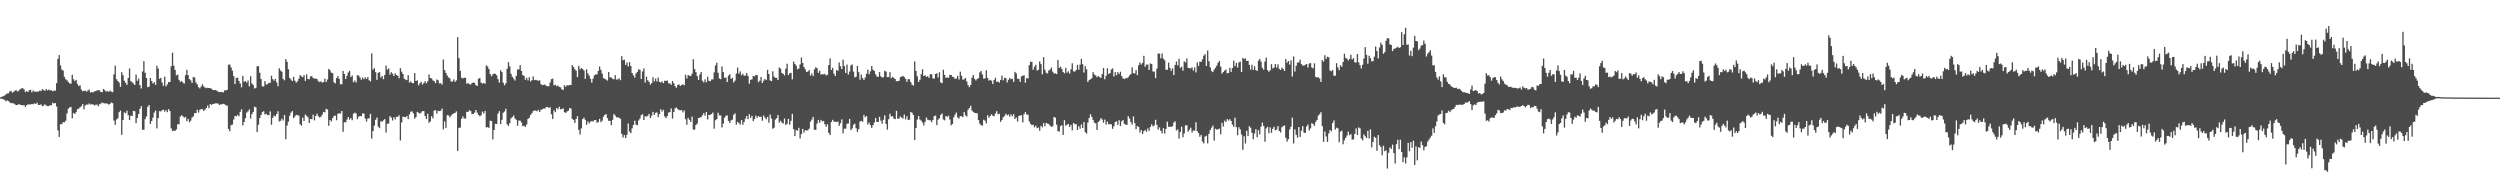<?xml version="1.0" encoding="UTF-8"?>
<svg xmlns="http://www.w3.org/2000/svg" width="1920" height="150">
  <path d="M0 74.767h1v1.000H0zM1 74.279h1v1.598H1zM2 73.866h1v2.402H2zM3 73.368h1v3.216H3zM4 72.567h1v5.249H4zM5 71.760h1v5.345H5zM6 71.689h1v5.924H6zM7 70.269h1v8.334H7zM8 69.764h1v9.472H8zM9 71.146h1v8.090H9zM10 70.528h1v8.879H10zM11 69.560h1v10.627H11zM12 69.341h1v11.380H12zM13 70.326h1v10.308H13zM14 69.566h1v10.268H14zM15 68.505h1v11.980H15zM16 67.838h1v12.869H16zM17 67.750h1v13.160H17zM18 68.633h1v12.117H18zM19 70.748h1v11.354H19zM20 69.946h1v10.848H20zM21 70.720h1v9.495H21zM22 69.202h1v10.926H22zM23 68.930h1v11.325H23zM24 70.930h1v8.817H24zM25 69.496h1v10.583H25zM26 70.394h1v8.944H26zM27 70.454h1v9.388H27zM28 70.327h1v8.512H28zM29 70.296h1v10.329H29zM30 69.652h1v10.950H30zM31 69.921h1v10.196H31zM32 68.467h1v13.108H32zM33 69.196h1v11.903H33zM34 69.750h1v10.369H34zM35 68.286h1v12.693H35zM36 69.424h1v12.063H36zM37 68.762h1v12.677H37zM38 69.351h1v11.427H38zM39 69.356h1v11.478H39zM40 70.166h1v8.607H40zM41 69.498h1v10.052H41zM42 69.664h1v9.420H42zM43 63.859h1v17.967H43zM44 45.229h1v54.892H44zM45 42.310h1v62.847H45zM46 50.214h1v45.189H46zM47 53.462h1v41.947H47zM48 54.235h1v39.568H48zM49 58.962h1v35.054H49zM50 60.881h1v31.843H50zM51 61.626h1v25.395H51zM52 63.049h1v20.431H52zM53 64.073h1v18.435H53zM54 64.312h1v17.791H54zM55 57.415h1v33.460H55zM56 60.859h1v25.853H56zM57 62.293h1v25.257H57zM58 61.341h1v24.830H58zM59 64.451h1v19.420H59zM60 66.132h1v17.319H60zM61 65.487h1v16.839H61zM62 68.681h1v13.003H62zM63 70.117h1v9.829H63zM64 69.793h1v14.238H64zM65 69.514h1v11.539H65zM66 70.427h1v9.799H66zM67 69.481h1v10.970H67zM68 68.802h1v10.663H68zM69 71.054h1v9.233H69zM70 70.585h1v9.542H70zM71 71.037h1v9.091H71zM72 70.077h1v11.041H72zM73 70.033h1v10.408H73zM74 69.421h1v10.913H74zM75 69.289h1v12.352H75zM76 69.363h1v10.709H76zM77 70.728h1v8.759H77zM78 70.749h1v7.978H78zM79 68.328h1v10.856H79zM80 69.258h1v10.201H80zM81 70.347h1v8.978H81zM82 69.993h1v9.675H82zM83 70.479h1v9.842H83zM84 69.569h1v10.222H84zM85 70.414h1v8.321H85zM86 70.812h1v8.439H86zM87 57.198h1v35.383H87zM88 50.361h1v45.498H88zM89 60.801h1v31.018H89zM90 62.157h1v28.710H90zM91 63.411h1v22.745H91zM92 66.663h1v18.280H92zM93 55.422h1v48.084H93zM94 57.786h1v34.351H94zM95 61.987h1v24.392H95zM96 63.520h1v23.421H96zM97 65.160h1v19.829H97zM98 59.839h1v28.609H98zM99 52.569h1v39.636H99zM100 62.231h1v26.620H100zM101 63.192h1v25.898H101zM102 64.150h1v21.017H102zM103 65.267h1v20.176H103zM104 57.244h1v37.371H104zM105 62.010h1v28.654H105zM106 60.405h1v27.149H106zM107 65.378h1v18.160H107zM108 67.993h1v13.510H108zM109 54.909h1v44.654H109zM110 46.962h1v52.786H110zM111 55.893h1v35.643H111zM112 59.913h1v29.543H112zM113 66.951h1v15.058H113zM114 66.495h1v14.205H114zM115 59.894h1v35.306H115zM116 62.221h1v30.763H116zM117 64.104h1v26.284H117zM118 63.124h1v23.373H118zM119 65.173h1v19.789H119zM120 50.431h1v48.159H120zM121 52.629h1v38.163H121zM122 60.554h1v24.778H122zM123 59.805h1v25.799H123zM124 63.380h1v21.306H124zM125 65.932h1v18.283H125zM126 58.869h1v26.933H126zM127 66.334h1v18.260H127zM128 64.793h1v21.357H128zM129 63.089h1v20.719H129zM130 62.965h1v22.317H130zM131 50.885h1v47.724H131zM132 40.474h1v60.186H132zM133 50.409h1v49.846H133zM134 53.685h1v46.882H134zM135 57.844h1v41.527H135zM136 57.244h1v38.179H136zM137 61.346h1v34.142H137zM138 62.891h1v26.641H138zM139 62.242h1v26.279H139zM140 63.359h1v25.947H140zM141 64.226h1v26.227H141zM142 57.820h1v31.907H142zM143 53.606h1v39.446H143zM144 57.633h1v33.696H144zM145 60.776h1v33.161H145zM146 61.743h1v30.927H146zM147 63.682h1v26.596H147zM148 59.088h1v30.320H148zM149 59.502h1v27.440H149zM150 63.343h1v23.506H150zM151 64.756h1v19.537H151zM152 66.990h1v19.429H152zM153 67.897h1v16.460H153zM154 66.329h1v17.421H154zM155 64.684h1v19.217H155zM156 66.397h1v18.864H156zM157 67.165h1v17.007H157zM158 67.703h1v15.232H158zM159 67.397h1v13.633H159zM160 67.598h1v15.523H160zM161 67.753h1v12.194H161zM162 68.086h1v12.510H162zM163 69.105h1v10.714H163zM164 69.267h1v10.481H164zM165 69.047h1v10.278H165zM166 69.629h1v9.752H166zM167 70.321h1v9.265H167zM168 70.795h1v9.786H168zM169 70.591h1v9.514H169zM170 70.609h1v9.500H170zM171 71.015h1v8.701H171zM172 69.404h1v10.656H172zM173 69.362h1v11.573H173zM174 68.985h1v12.190H174zM175 49.740h1v49.298H175zM176 49.556h1v51.244H176zM177 51.831h1v44.256H177zM178 54.279h1v41.435H178zM179 58.429h1v33.348H179zM180 64.524h1v24.524H180zM181 59.821h1v29.449H181zM182 59.660h1v28.538H182zM183 62.141h1v27.132H183zM184 64.074h1v21.794H184zM185 67.093h1v16.875H185zM186 58.271h1v38.055H186zM187 62.811h1v30.896H187zM188 62.150h1v28.677H188zM189 63.497h1v22.965H189zM190 61.817h1v23.684H190zM191 66.378h1v17.666H191zM192 58.515h1v32.524H192zM193 64.112h1v23.503H193zM194 65.297h1v20.665H194zM195 67.987h1v13.934H195zM196 67.410h1v15.065H196zM197 50.893h1v50.560H197zM198 50.852h1v44.906H198zM199 55.844h1v34.916H199zM200 60.732h1v27.614H200zM201 66.278h1v19.879H201zM202 66.417h1v19.007H202zM203 62.261h1v25.645H203zM204 64.997h1v22.422H204zM205 64.592h1v23.830H205zM206 63.552h1v24.890H206zM207 63.711h1v21.838H207zM208 58.180h1v37.612H208zM209 60.783h1v29.749H209zM210 61.988h1v26.791H210zM211 60.636h1v28.731H211zM212 63.276h1v24.310H212zM213 66.178h1v19.279H213zM214 52.425h1v40.874H214zM215 54.174h1v38.623H215zM216 55.076h1v36.070H216zM217 60.635h1v31.880H217zM218 61.685h1v26.667H218zM219 45.435h1v61.504H219zM220 47.443h1v48.981H220zM221 53.203h1v40.249H221zM222 59.912h1v28.974H222zM223 61.064h1v25.421H223zM224 62.238h1v23.036H224zM225 59.006h1v31.684H225zM226 61.932h1v27.574H226zM227 63.495h1v24.655H227zM228 62.394h1v26.104H228zM229 60.455h1v28.308H229zM230 57.695h1v37.756H230zM231 58.624h1v37.938H231zM232 59.361h1v31.066H232zM233 57.654h1v35.271H233zM234 62.166h1v25.833H234zM235 57.205h1v31.726H235zM236 60.638h1v29.523H236zM237 60.909h1v33.562H237zM238 58.602h1v32.812H238zM239 58.515h1v33.095H239zM240 59.986h1v28.120H240zM241 60.295h1v32.174H241zM242 60.318h1v28.722H242zM243 60.788h1v26.538H243zM244 62.401h1v26.897H244zM245 63.016h1v27.177H245zM246 62.486h1v27.117H246zM247 63.419h1v24.572H247zM248 63.052h1v22.871H248zM249 60.342h1v25.964H249zM250 62.983h1v20.609H250zM251 61.049h1v23.096H251zM252 52.883h1v43.657H252zM253 53.968h1v38.181H253zM254 55.765h1v37.530H254zM255 56.251h1v34.481H255zM256 63.170h1v25.993H256zM257 64.045h1v24.707H257zM258 59.975h1v32.366H258zM259 58.444h1v28.988H259zM260 60.575h1v26.360H260zM261 64.778h1v22.469H261zM262 64.648h1v20.616H262zM263 54.472h1v46.753H263zM264 56.824h1v37.027H264zM265 60.676h1v33.320H265zM266 58.152h1v33.632H266zM267 55.665h1v34.206H267zM268 54.362h1v37.466H268zM269 59.186h1v31.529H269zM270 57.959h1v34.347H270zM271 63.157h1v24.192H271zM272 61.875h1v24.649H272zM273 63.451h1v23.716H273zM274 57.718h1v33.776H274zM275 58.084h1v31.563H275zM276 59.516h1v29.561H276zM277 61.254h1v28.047H277zM278 59.558h1v27.569H278zM279 60.833h1v26.393H279zM280 59.367h1v31.696H280zM281 60.624h1v32.801H281zM282 59.111h1v31.969H282zM283 61.662h1v29.226H283zM284 62.533h1v24.932H284zM285 40.997h1v65.466H285zM286 53.516h1v47.157H286zM287 52.385h1v44.128H287zM288 55.390h1v36.649H288zM289 61.323h1v28.957H289zM290 55.936h1v41.279H290zM291 55.397h1v43.017H291zM292 59.575h1v33.579H292zM293 58.376h1v35.104H293zM294 60.817h1v31.597H294zM295 57.577h1v33.897H295zM296 50.404h1v51.438H296zM297 53.522h1v41.579H297zM298 52.543h1v42.346H298zM299 57.289h1v31.959H299zM300 55.456h1v34.886H300zM301 56.572h1v35.921H301zM302 58.350h1v31.684H302zM303 56.270h1v35.458H303zM304 57.632h1v32.068H304zM305 58.154h1v31.608H305zM306 60.117h1v28.397H306zM307 52.306h1v55.581H307zM308 55.053h1v39.000H308zM309 56.846h1v32.761H309zM310 60.461h1v29.406H310zM311 61.130h1v28.921H311zM312 61.523h1v27.531H312zM313 57.663h1v33.778H313zM314 63.411h1v24.499H314zM315 62.549h1v23.267H315zM316 63.794h1v21.692H316zM317 63.922h1v23.171H317zM318 56.182h1v35.010H318zM319 62.186h1v27.725H319zM320 61.700h1v24.234H320zM321 65.532h1v21.033H321zM322 63.968h1v23.313H322zM323 62.899h1v23.544H323zM324 64.897h1v20.365H324zM325 63.776h1v21.633H325zM326 62.382h1v26.687H326zM327 63.992h1v27.411H327zM328 62.469h1v24.901H328zM329 57.202h1v37.108H329zM330 59.904h1v33.318H330zM331 60.198h1v29.098H331zM332 61.732h1v29.149H332zM333 62.340h1v22.593H333zM334 63.854h1v20.823H334zM335 61.019h1v26.341H335zM336 61.656h1v23.456H336zM337 64.068h1v21.331H337zM338 63.903h1v21.177H338zM339 64.985h1v18.447H339zM340 45.688h1v53.673H340zM341 53.811h1v39.484H341zM342 55.998h1v42.231H342zM343 58.007h1v30.350H343zM344 59.420h1v29.188H344zM345 60.144h1v29.952H345zM346 62.593h1v26.220H346zM347 62.540h1v25.111H347zM348 60.998h1v26.122H348zM349 62.923h1v23.779H349zM350 61.679h1v23.900H350zM351 28.495h1v87.449H351zM352 44.656h1v53.553H352zM353 54.462h1v43.471H353zM354 59.687h1v31.530H354zM355 60.266h1v29.131H355zM356 59.597h1v31.397H356zM357 59.846h1v31.251H357zM358 64.324h1v21.576H358zM359 63.771h1v22.186H359zM360 64.664h1v19.912H360zM361 64.910h1v20.412H361zM362 63.809h1v23.858H362zM363 63.309h1v24.267H363zM364 63.701h1v22.786H364zM365 65.429h1v19.049H365zM366 65.983h1v20.570H366zM367 60.529h1v27.734H367zM368 59.877h1v29.378H368zM369 63.455h1v25.125H369zM370 64.203h1v21.490H370zM371 63.708h1v23.497H371zM372 64.365h1v20.904H372zM373 50.266h1v47.641H373zM374 51.007h1v46.557H374zM375 52.936h1v45.282H375zM376 56.908h1v35.757H376zM377 58.569h1v34.483H377zM378 57.141h1v49.903H378zM379 56.474h1v43.379H379zM380 56.776h1v38.340H380zM381 57.855h1v37.376H381zM382 60.822h1v26.472H382zM383 63.371h1v21.993H383zM384 53.987h1v41.414H384zM385 55.375h1v36.628H385zM386 63.500h1v23.081H386zM387 65.460h1v20.138H387zM388 64.001h1v19.485H388zM389 52.809h1v42.720H389zM390 47.774h1v48.884H390zM391 50.969h1v43.658H391zM392 56.690h1v34.165H392zM393 58.990h1v30.880H393zM394 60.344h1v28.334H394zM395 61.832h1v29.170H395zM396 58.214h1v33.810H396zM397 53.416h1v43.122H397zM398 53.204h1v39.356H398zM399 50.039h1v42.634H399zM400 54.470h1v39.626H400zM401 57.660h1v39.244H401zM402 58.306h1v38.258H402zM403 61.284h1v36.191H403zM404 59.693h1v35.881H404zM405 61.721h1v29.615H405zM406 59.340h1v31.151H406zM407 62.508h1v25.737H407zM408 61.614h1v25.439H408zM409 58.653h1v26.748H409zM410 61.566h1v23.199H410zM411 61.254h1v23.731H411zM412 61.671h1v23.823H412zM413 61.981h1v22.397H413zM414 61.676h1v24.383H414zM415 64.662h1v19.720H415zM416 65.401h1v18.489H416zM417 65.156h1v18.185H417zM418 64.851h1v18.592H418zM419 65.936h1v16.354H419zM420 66.178h1v15.939H420zM421 66.259h1v16.672H421zM422 63.402h1v18.951H422zM423 60.841h1v26.907H423zM424 60.345h1v31.076H424zM425 65.489h1v19.236H425zM426 65.139h1v21.005H426zM427 66.182h1v16.774H427zM428 65.705h1v18.239H428zM429 66.737h1v15.288H429zM430 67.095h1v16.860H430zM431 68.608h1v15.127H431zM432 69.045h1v14.210H432zM433 65.505h1v20.689H433zM434 66.571h1v20.117H434zM435 65.429h1v20.172H435zM436 65.654h1v19.407H436zM437 65.221h1v17.811H437zM438 65.324h1v18.037H438zM439 50.014h1v41.216H439zM440 51.428h1v40.804H440zM441 53.221h1v41.198H441zM442 54.322h1v37.065H442zM443 59.205h1v29.918H443zM444 50.524h1v49.232H444zM445 53.348h1v49.984H445zM446 52.155h1v46.452H446zM447 53.024h1v38.486H447zM448 54.127h1v36.257H448zM449 60.567h1v31.418H449zM450 53.225h1v42.631H450zM451 56.416h1v36.874H451zM452 58.069h1v36.679H452zM453 60.458h1v32.932H453zM454 63.419h1v29.680H454zM455 60.350h1v32.982H455zM456 57.827h1v34.486H456zM457 57.140h1v35.017H457zM458 57.076h1v37.177H458zM459 54.513h1v39.240H459zM460 51.101h1v40.176H460zM461 53.651h1v40.201H461zM462 56.473h1v36.139H462zM463 59.985h1v29.629H463zM464 60.453h1v27.752H464zM465 61.153h1v26.503H465zM466 61.884h1v28.864H466zM467 55.311h1v37.447H467zM468 59.432h1v33.409H468zM469 59.439h1v36.700H469zM470 60.582h1v31.483H470zM471 60.862h1v26.817H471zM472 57.707h1v31.099H472zM473 61.127h1v28.975H473zM474 60.950h1v29.133H474zM475 60.183h1v30.361H475zM476 61.597h1v29.638H476zM477 43.121h1v59.666H477zM478 46.218h1v59.416H478zM479 45.836h1v57.910H479zM480 49.846h1v56.226H480zM481 47.990h1v55.538H481zM482 51.045h1v43.808H482zM483 47.783h1v53.252H483zM484 50.721h1v51.598H484zM485 56.087h1v42.472H485zM486 57.862h1v38.139H486zM487 59.665h1v33.064H487zM488 56.374h1v39.393H488zM489 55.201h1v41.001H489zM490 53.204h1v39.362H490zM491 53.710h1v37.381H491zM492 60.649h1v27.764H492zM493 54.862h1v32.853H493zM494 52.592h1v39.567H494zM495 63.367h1v25.906H495zM496 58.903h1v30.664H496zM497 61.692h1v27.260H497zM498 62.874h1v24.626H498zM499 64.965h1v25.704H499zM500 63.783h1v25.080H500zM501 59.361h1v26.531H501zM502 62.525h1v25.767H502zM503 60.321h1v26.310H503zM504 62.548h1v23.779H504zM505 59.584h1v30.363H505zM506 62.832h1v24.765H506zM507 63.402h1v20.533H507zM508 62.528h1v23.191H508zM509 63.840h1v20.511H509zM510 62.013h1v27.378H510zM511 62.173h1v28.619H511zM512 61.780h1v27.336H512zM513 64.020h1v22.382H513zM514 63.989h1v22.133H514zM515 65.125h1v18.191H515zM516 62.200h1v28.905H516zM517 63.890h1v22.085H517zM518 66.186h1v17.022H518zM519 67.405h1v15.113H519zM520 65.276h1v18.464H520zM521 64.836h1v19.675H521zM522 65.993h1v18.734H522zM523 65.290h1v19.246H523zM524 64.766h1v21.551H524zM525 65.450h1v19.432H525zM526 57.376h1v34.185H526zM527 60.236h1v35.497H527zM528 57.676h1v32.776H528zM529 58.234h1v33.778H529zM530 58.446h1v35.220H530zM531 56.570h1v32.998H531zM532 45.559h1v54.029H532zM533 52.982h1v46.562H533zM534 55.409h1v40.586H534zM535 58.493h1v36.388H535zM536 61.400h1v29.275H536zM537 57.266h1v33.064H537zM538 55.233h1v34.742H538zM539 62.061h1v26.480H539zM540 63.341h1v23.557H540zM541 60.923h1v27.932H541zM542 63.186h1v22.781H542zM543 58.945h1v32.743H543zM544 62.055h1v26.222H544zM545 62.394h1v25.796H545zM546 61.037h1v26.584H546zM547 61.000h1v25.413H547zM548 55.606h1v43.216H548zM549 50.222h1v42.118H549zM550 48.140h1v43.338H550zM551 55.936h1v30.638H551zM552 60.256h1v28.326H552zM553 60.834h1v27.894H553zM554 51.027h1v46.884H554zM555 55.368h1v39.558H555zM556 59.692h1v30.734H556zM557 59.537h1v29.397H557zM558 63.038h1v25.601H558zM559 58.088h1v34.806H559zM560 56.916h1v37.568H560zM561 60.630h1v31.812H561zM562 59.723h1v32.129H562zM563 63.287h1v24.904H563zM564 61.902h1v25.119H564zM565 56.445h1v39.310H565zM566 51.934h1v41.637H566zM567 56.631h1v37.861H567zM568 54.822h1v40.923H568zM569 57.797h1v34.392H569zM570 56.642h1v39.186H570zM571 58.212h1v35.470H571zM572 57.953h1v33.185H572zM573 56.058h1v33.052H573zM574 58.411h1v33.109H574zM575 64.310h1v23.418H575zM576 61.288h1v29.242H576zM577 60.947h1v28.041H577zM578 58.353h1v34.698H578zM579 58.691h1v32.714H579zM580 57.500h1v31.262H580zM581 57.672h1v32.807H581zM582 63.106h1v25.968H582zM583 62.003h1v27.856H583zM584 59.086h1v30.568H584zM585 63.752h1v28.979H585zM586 61.950h1v26.775H586zM587 60.567h1v29.798H587zM588 61.475h1v30.203H588zM589 53.615h1v36.176H589zM590 56.845h1v37.391H590zM591 61.764h1v26.135H591zM592 62.319h1v28.792H592zM593 54.728h1v44.150H593zM594 58.757h1v39.347H594zM595 59.740h1v32.067H595zM596 59.765h1v31.070H596zM597 61.426h1v26.968H597zM598 51.811h1v42.418H598zM599 52.723h1v40.002H599zM600 56.015h1v38.157H600zM601 56.688h1v38.177H601zM602 57.956h1v33.012H602zM603 52.738h1v43.247H603zM604 48.963h1v46.102H604zM605 57.657h1v33.571H605zM606 56.218h1v39.557H606zM607 55.892h1v36.870H607zM608 60.944h1v26.463H608zM609 47.231h1v51.947H609zM610 49.050h1v55.495H610zM611 50.384h1v49.511H611zM612 53.205h1v47.144H612zM613 52.560h1v45.615H613zM614 49.511h1v56.827H614zM615 44.199h1v58.833H615zM616 48.351h1v50.657H616zM617 51.502h1v50.408H617zM618 53.286h1v46.644H618zM619 55.345h1v44.944H619zM620 54.957h1v45.017H620zM621 53.776h1v45.051H621zM622 57.994h1v35.496H622zM623 56.462h1v35.406H623zM624 58.412h1v31.424H624zM625 53.251h1v46.309H625zM626 51.716h1v48.137H626zM627 52.311h1v42.605H627zM628 55.926h1v36.321H628zM629 54.197h1v40.128H629zM630 57.234h1v34.840H630zM631 56.960h1v36.307H631zM632 57.070h1v35.785H632zM633 56.732h1v38.691H633zM634 57.970h1v39.338H634zM635 57.413h1v38.027H635zM636 50.039h1v52.020H636zM637 44.839h1v58.902H637zM638 53.726h1v39.980H638zM639 52.086h1v39.926H639zM640 56.580h1v36.922H640zM641 58.426h1v35.013H641zM642 53.773h1v39.992H642zM643 54.418h1v38.872H643zM644 47.978h1v48.650H644zM645 50.830h1v43.792H645zM646 53.064h1v38.657H646zM647 45.847h1v56.615H647zM648 50.731h1v48.072H648zM649 56.022h1v42.785H649zM650 49.620h1v45.447H650zM651 57.261h1v37.639H651zM652 54.978h1v36.427H652zM653 50.299h1v49.597H653zM654 49.504h1v49.150H654zM655 54.972h1v40.884H655zM656 59.406h1v35.562H656zM657 58.939h1v39.577H657zM658 50.615h1v50.655H658zM659 55.473h1v43.709H659zM660 61.217h1v32.126H660zM661 57.309h1v35.498H661zM662 59.971h1v33.583H662zM663 61.471h1v26.732H663zM664 59.475h1v30.509H664zM665 56.591h1v32.530H665zM666 53.503h1v42.094H666zM667 57.021h1v37.116H667zM668 54.764h1v41.361H668zM669 50.708h1v47.544H669zM670 53.507h1v42.636H670zM671 54.499h1v39.546H671zM672 57.088h1v33.608H672zM673 58.834h1v34.883H673zM674 58.963h1v34.684H674zM675 55.360h1v34.325H675zM676 58.554h1v34.109H676zM677 59.495h1v35.486H677zM678 59.293h1v32.663H678zM679 54.372h1v34.208H679zM680 55.007h1v40.116H680zM681 59.227h1v40.289H681zM682 59.183h1v32.400H682zM683 55.457h1v31.879H683zM684 60.131h1v29.316H684zM685 58.922h1v30.337H685zM686 59.875h1v31.183H686zM687 60.700h1v30.826H687zM688 62.370h1v22.768H688zM689 62.324h1v28.838H689zM690 62.065h1v29.033H690zM691 59.273h1v30.157H691zM692 58.762h1v31.623H692zM693 58.280h1v32.722H693zM694 59.153h1v28.784H694zM695 60.579h1v31.096H695zM696 62.829h1v26.503H696zM697 60.793h1v31.423H697zM698 60.857h1v30.992H698zM699 63.085h1v22.932H699zM700 65.057h1v21.600H700zM701 65.677h1v22.631H701zM702 47.230h1v60.340H702zM703 54.449h1v43.819H703zM704 58.643h1v33.142H704zM705 62.966h1v26.067H705zM706 61.213h1v30.582H706zM707 57.047h1v35.632H707zM708 53.206h1v40.918H708zM709 58.299h1v38.135H709zM710 57.815h1v35.785H710zM711 59.102h1v31.179H711zM712 58.460h1v33.462H712zM713 59.848h1v32.453H713zM714 56.990h1v35.407H714zM715 56.975h1v36.861H715zM716 60.135h1v31.991H716zM717 60.438h1v28.749H717zM718 56.787h1v31.998H718zM719 56.247h1v39.800H719zM720 59.567h1v32.346H720zM721 55.487h1v35.338H721zM722 63.277h1v24.957H722zM723 63.891h1v23.243H723zM724 53.539h1v38.221H724zM725 57.511h1v34.888H725zM726 59.854h1v29.233H726zM727 59.399h1v30.376H727zM728 59.732h1v29.112H728zM729 57.455h1v34.372H729zM730 57.536h1v38.712H730zM731 58.955h1v36.245H731zM732 59.271h1v30.829H732zM733 60.686h1v27.391H733zM734 60.214h1v26.189H734zM735 58.235h1v31.998H735zM736 61.063h1v30.040H736zM737 55.024h1v34.190H737zM738 58.141h1v31.127H738zM739 61.162h1v28.782H739zM740 60.898h1v25.169H740zM741 59.916h1v28.656H741zM742 62.580h1v26.894H742zM743 65.357h1v18.955H743zM744 66.992h1v15.931H744zM745 65.345h1v15.917H745zM746 59.632h1v25.228H746zM747 57.553h1v28.403H747zM748 60.499h1v26.176H748zM749 61.778h1v25.045H749zM750 60.646h1v26.384H750zM751 60.019h1v32.237H751zM752 55.566h1v39.390H752zM753 54.549h1v41.614H753zM754 57.177h1v39.303H754zM755 60.358h1v31.547H755zM756 60.212h1v32.476H756zM757 53.972h1v40.774H757zM758 59.861h1v28.666H758zM759 61.909h1v28.568H759zM760 61.306h1v27.789H760zM761 62.027h1v25.801H761zM762 64.519h1v24.291H762zM763 61.383h1v27.886H763zM764 59.706h1v27.441H764zM765 62.909h1v22.496H765zM766 62.507h1v25.335H766zM767 63.438h1v23.887H767zM768 61.387h1v32.143H768zM769 57.998h1v34.150H769zM770 61.714h1v28.342H770zM771 59.749h1v29.306H771zM772 60.014h1v27.337H772zM773 63.325h1v25.300H773zM774 61.285h1v26.559H774zM775 59.854h1v29.807H775zM776 60.751h1v27.094H776zM777 60.475h1v28.716H777zM778 62.875h1v24.853H778zM779 55.209h1v36.109H779zM780 56.372h1v33.872H780zM781 60.410h1v32.974H781zM782 60.614h1v28.465H782zM783 62.891h1v25.652H783zM784 58.663h1v29.892H784zM785 58.165h1v35.875H785zM786 57.798h1v29.896H786zM787 63.555h1v22.567H787zM788 59.949h1v27.940H788zM789 60.291h1v27.853H789zM790 50.005h1v43.277H790zM791 47.335h1v47.783H791zM792 47.606h1v48.465H792zM793 53.541h1v42.244H793zM794 51.180h1v46.602H794zM795 49.695h1v46.793H795zM796 54.144h1v44.329H796zM797 53.602h1v44.338H797zM798 47.217h1v53.205H798zM799 49.231h1v47.453H799zM800 57.067h1v40.762H800zM801 43.876h1v50.701H801zM802 53.519h1v43.436H802zM803 55.859h1v38.578H803zM804 56.442h1v38.542H804zM805 54.138h1v41.193H805zM806 53.347h1v43.170H806zM807 51.859h1v45.596H807zM808 55.018h1v41.896H808zM809 56.446h1v33.385H809zM810 56.389h1v33.968H810zM811 56.915h1v38.835H811zM812 46.050h1v54.735H812zM813 52.153h1v48.864H813zM814 51.220h1v45.693H814zM815 52.894h1v43.221H815zM816 55.235h1v48.409H816zM817 56.313h1v35.981H817zM818 52.093h1v44.466H818zM819 55.851h1v39.963H819zM820 54.760h1v40.435H820zM821 56.547h1v40.959H821zM822 53.208h1v42.695H822zM823 48.583h1v51.588H823zM824 54.807h1v39.678H824zM825 55.007h1v40.421H825zM826 53.685h1v41.603H826zM827 49.876h1v49.949H827zM828 53.573h1v43.304H828zM829 49.679h1v49.125H829zM830 45.211h1v50.388H830zM831 49.283h1v48.978H831zM832 55.685h1v38.039H832zM833 50.754h1v50.781H833zM834 53.259h1v49.360H834zM835 62.903h1v31.241H835zM836 61.474h1v29.221H836zM837 60.874h1v26.873H837zM838 60.070h1v29.645H838zM839 55.420h1v36.665H839zM840 57.235h1v36.927H840zM841 57.937h1v36.896H841zM842 59.285h1v40.562H842zM843 58.404h1v35.315H843zM844 59.179h1v33.454H844zM845 59.903h1v30.855H845zM846 56.950h1v34.848H846zM847 52.274h1v41.999H847zM848 60.860h1v31.013H848zM849 58.121h1v37.553H849zM850 52.374h1v41.092H850zM851 56.890h1v38.640H851zM852 56.095h1v39.151H852zM853 53.294h1v42.306H853zM854 52.513h1v46.431H854zM855 58.660h1v38.291H855zM856 55.336h1v38.398H856zM857 57.815h1v35.388H857zM858 55.356h1v40.576H858zM859 56.818h1v35.543H859zM860 55.078h1v41.713H860zM861 58.463h1v34.681H861zM862 60.155h1v32.064H862zM863 60.728h1v34.397H863zM864 60.127h1v35.541H864zM865 60.064h1v35.901H865zM866 59.305h1v29.942H866zM867 57.862h1v33.174H867zM868 56.933h1v36.932H868zM869 51.686h1v43.949H869zM870 56.161h1v33.271H870zM871 56.437h1v38.133H871zM872 53.725h1v45.559H872zM873 57.726h1v39.083H873zM874 50.088h1v47.415H874zM875 47.878h1v53.933H875zM876 49.561h1v50.293H876zM877 48.223h1v54.707H877zM878 42.849h1v57.941H878zM879 51.221h1v48.501H879zM880 49.553h1v51.656H880zM881 49.618h1v48.974H881zM882 53.734h1v46.771H882zM883 48.678h1v48.798H883zM884 49.164h1v46.324H884zM885 54.865h1v42.219H885zM886 54.988h1v41.324H886zM887 60.021h1v31.966H887zM888 52.696h1v43.222H888zM889 41.109h1v58.420H889zM890 41.179h1v56.660H890zM891 44.728h1v55.715H891zM892 41.077h1v61.351H892zM893 45.042h1v53.397H893zM894 46.264h1v56.284H894zM895 53.624h1v45.301H895zM896 53.560h1v39.869H896zM897 48.056h1v49.313H897zM898 52.067h1v45.274H898zM899 54.387h1v42.974H899zM900 52.550h1v44.418H900zM901 57.646h1v36.453H901zM902 49.864h1v43.317H902zM903 47.259h1v52.966H903zM904 50.215h1v49.214H904zM905 45.155h1v61.356H905zM906 52.182h1v49.151H906zM907 51.202h1v46.149H907zM908 54.215h1v51.179H908zM909 47.109h1v55.403H909zM910 47.979h1v48.272H910zM911 44.899h1v51.300H911zM912 52.117h1v49.026H912zM913 52.318h1v47.417H913zM914 52.536h1v45.510H914zM915 51.778h1v50.066H915zM916 54.212h1v46.035H916zM917 51.739h1v48.707H917zM918 55.586h1v38.301H918zM919 47.940h1v52.864H919zM920 50.631h1v51.639H920zM921 47.359h1v57.633H921zM922 47.563h1v56.020H922zM923 45.554h1v63.211H923zM924 42.777h1v67.408H924zM925 41.549h1v63.319H925zM926 50.662h1v53.576H926zM927 38.794h1v71.332H927zM928 47.123h1v55.661H928zM929 51.686h1v48.150H929zM930 54.569h1v43.480H930zM931 55.398h1v41.080H931zM932 53.382h1v54.586H932zM933 52.006h1v46.868H933zM934 50.379h1v49.166H934zM935 48.160h1v51.194H935zM936 46.795h1v51.898H936zM937 51.220h1v51.886H937zM938 56.579h1v37.745H938zM939 55.359h1v41.785H939zM940 54.205h1v38.465H940zM941 53.477h1v40.154H941zM942 56.338h1v35.091H942zM943 56.016h1v36.543H943zM944 52.121h1v39.417H944zM945 55.200h1v37.709H945zM946 52.260h1v43.517H946zM947 46.574h1v50.854H947zM948 50.783h1v39.602H948zM949 48.281h1v49.429H949zM950 51.861h1v52.043H950zM951 47.909h1v49.834H951zM952 47.275h1v52.203H952zM953 55.243h1v48.100H953zM954 44.454h1v70.569H954zM955 45.381h1v59.295H955zM956 44.860h1v65.314H956zM957 46.830h1v53.634H957zM958 46.623h1v57.948H958zM959 49.843h1v47.140H959zM960 53.419h1v44.675H960zM961 49.739h1v52.227H961zM962 53.722h1v53.205H962zM963 50.831h1v51.767H963zM964 53.738h1v45.430H964zM965 54.500h1v50.909H965zM966 46.608h1v53.338H966zM967 45.195h1v58.095H967zM968 47.391h1v49.945H968zM969 52.041h1v42.128H969zM970 53.560h1v43.261H970zM971 47.230h1v61.636H971zM972 44.174h1v54.416H972zM973 53.812h1v43.614H973zM974 55.096h1v47.244H974zM975 54.031h1v43.795H975zM976 49.329h1v52.656H976zM977 52.554h1v46.353H977zM978 51.798h1v45.516H978zM979 49.138h1v50.958H979zM980 51.880h1v47.541H980zM981 49.430h1v47.368H981zM982 52.868h1v47.741H982zM983 53.716h1v48.033H983zM984 51.969h1v45.803H984zM985 52.846h1v43.981H985zM986 54.468h1v41.870H986zM987 45.336h1v60.425H987zM988 48.115h1v60.612H988zM989 46.855h1v59.975H989zM990 49.636h1v49.791H990zM991 46.315h1v50.975H991zM992 58.804h1v31.588H992zM993 43.383h1v66.785H993zM994 54.916h1v44.474H994zM995 50.458h1v53.066H995zM996 48.015h1v57.763H996zM997 47.944h1v49.574H997zM998 45.838h1v59.311H998zM999 49.220h1v51.237H999zM1000 50.337h1v46.520H1000zM1001 50.337h1v51.509H1001zM1002 49.725h1v52.353H1002zM1003 49.128h1v48.119H1003zM1004 51.864h1v43.770H1004zM1005 48.794h1v51.441H1005zM1006 48.429h1v50.165H1006zM1007 51.785h1v42.795H1007zM1008 52.552h1v42.686H1008zM1009 48.621h1v48.035H1009zM1010 59.056h1v34.547H1010zM1011 59.540h1v32.608H1011zM1012 59.264h1v29.531H1012zM1013 60.331h1v27.444H1013zM1014 62.962h1v23.152H1014zM1015 46.185h1v50.745H1015zM1016 47.320h1v61.619H1016zM1017 42.406h1v58.611H1017zM1018 45.137h1v59.677H1018zM1019 43.517h1v65.507H1019zM1020 44.034h1v58.486H1020zM1021 54.149h1v45.680H1021zM1022 54.709h1v46.230H1022zM1023 53.809h1v40.631H1023zM1024 58.098h1v34.359H1024zM1025 58.162h1v41.379H1025zM1026 48.515h1v49.542H1026zM1027 51.783h1v46.757H1027zM1028 53.848h1v55.401H1028zM1029 50.066h1v51.097H1029zM1030 51.254h1v49.048H1030zM1031 47.641h1v63.181H1031zM1032 41.253h1v66.541H1032zM1033 44.375h1v61.504H1033zM1034 45.109h1v59.029H1034zM1035 46.461h1v54.656H1035zM1036 45.249h1v58.587H1036zM1037 42.064h1v60.931H1037zM1038 45.677h1v61.568H1038zM1039 44.684h1v62.345H1039zM1040 47.838h1v55.005H1040zM1041 48.071h1v50.531H1041zM1042 41.489h1v62.147H1042zM1043 47.814h1v50.051H1043zM1044 50.002h1v48.564H1044zM1045 52.574h1v53.821H1045zM1046 49.702h1v58.141H1046zM1047 44.942h1v58.349H1047zM1048 36.189h1v68.453H1048zM1049 42.069h1v63.930H1049zM1050 48.957h1v51.528H1050zM1051 42.812h1v63.458H1051zM1052 44.657h1v54.697H1052zM1053 47.093h1v66.125H1053zM1054 46.931h1v62.102H1054zM1055 43.514h1v61.498H1055zM1056 35.754h1v70.117H1056zM1057 39.251h1v76.578H1057zM1058 44.894h1v58.855H1058zM1059 36.462h1v75.062H1059zM1060 32.734h1v80.138H1060zM1061 34.468h1v84.769H1061zM1062 41.260h1v70.680H1062zM1063 40.096h1v76.086H1063zM1064 31.277h1v84.200H1064zM1065 29.230h1v100.210H1065zM1066 29.534h1v87.772H1066zM1067 34.066h1v79.138H1067zM1068 34.499h1v79.890H1068zM1069 39.241h1v71.852H1069zM1070 37.603h1v79.945H1070zM1071 37.182h1v88.355H1071zM1072 36.598h1v74.078H1072zM1073 35.911h1v71.414H1073zM1074 36.842h1v77.767H1074zM1075 36.286h1v71.031H1075zM1076 24.669h1v92.122H1076zM1077 34.615h1v89.926H1077zM1078 26.319h1v94.438H1078zM1079 21.318h1v104.207H1079zM1080 34.416h1v86.475H1080zM1081 34.145h1v75.595H1081zM1082 42.641h1v73.505H1082zM1083 39.022h1v70.156H1083zM1084 43.120h1v70.333H1084zM1085 36.579h1v71.517H1085zM1086 27.492h1v99.248H1086zM1087 31.480h1v80.985H1087zM1088 31.758h1v91.372H1088zM1089 38.543h1v74.528H1089zM1090 37.262h1v76.251H1090zM1091 34.994h1v73.728H1091zM1092 34.711h1v76.807H1092zM1093 31.153h1v84.290H1093zM1094 33.635h1v79.209H1094zM1095 43.396h1v68.872H1095zM1096 41.199h1v67.601H1096zM1097 40.017h1v67.207H1097zM1098 38.612h1v67.053H1098zM1099 42.654h1v61.612H1099zM1100 50.187h1v48.458H1100zM1101 50.161h1v51.906H1101zM1102 55.239h1v41.706H1102zM1103 59.373h1v33.904H1103zM1104 61.119h1v27.540H1104zM1105 58.664h1v29.227H1105zM1106 62.560h1v24.975H1106zM1107 66.924h1v17.978H1107zM1108 57.088h1v37.338H1108zM1109 59.332h1v36.155H1109zM1110 59.391h1v27.483H1110zM1111 62.874h1v23.716H1111zM1112 64.421h1v20.627H1112zM1113 64.781h1v21.334H1113zM1114 66.190h1v18.534H1114zM1115 66.909h1v17.078H1115zM1116 67.365h1v16.304H1116zM1117 67.593h1v14.472H1117zM1118 67.330h1v13.158H1118zM1119 68.406h1v12.412H1119zM1120 68.029h1v12.288H1120zM1121 68.694h1v11.673H1121zM1122 69.786h1v10.626H1122zM1123 70.850h1v9.636H1123zM1124 70.803h1v9.079H1124zM1125 71.101h1v7.519H1125zM1126 71.397h1v7.490H1126zM1127 71.608h1v6.844H1127zM1128 72.176h1v5.390H1128zM1129 68.697h1v11.282H1129zM1130 65.756h1v18.772H1130zM1131 69.957h1v10.994H1131zM1132 69.606h1v10.501H1132zM1133 69.189h1v11.520H1133zM1134 69.909h1v9.026H1134zM1135 71.784h1v6.452H1135zM1136 71.440h1v6.833H1136zM1137 72.475h1v5.478H1137zM1138 72.140h1v5.954H1138zM1139 71.382h1v6.462H1139zM1140 64.296h1v22.893H1140zM1141 56.197h1v36.578H1141zM1142 58.003h1v34.378H1142zM1143 57.779h1v35.624H1143zM1144 59.238h1v31.538H1144zM1145 61.943h1v28.282H1145zM1146 59.987h1v30.337H1146zM1147 59.287h1v31.275H1147zM1148 59.303h1v29.167H1148zM1149 61.452h1v25.629H1149zM1150 63.587h1v20.814H1150zM1151 64.796h1v20.046H1151zM1152 58.757h1v28.102H1152zM1153 60.878h1v25.941H1153zM1154 62.154h1v24.244H1154zM1155 64.248h1v20.500H1155zM1156 64.981h1v19.958H1156zM1157 65.428h1v18.287H1157zM1158 66.728h1v17.235H1158zM1159 66.712h1v17.797H1159zM1160 66.680h1v16.237H1160zM1161 67.349h1v15.669H1161zM1162 67.502h1v14.870H1162zM1163 67.404h1v15.160H1163zM1164 67.654h1v14.439H1164zM1165 68.071h1v13.683H1165zM1166 67.715h1v14.419H1166zM1167 67.169h1v14.726H1167zM1168 68.799h1v12.633H1168zM1169 66.296h1v14.481H1169zM1170 67.434h1v14.017H1170zM1171 67.875h1v14.681H1171zM1172 67.650h1v13.820H1172zM1173 68.896h1v11.536H1173zM1174 68.600h1v12.196H1174zM1175 68.169h1v14.823H1175zM1176 66.646h1v15.647H1176zM1177 67.050h1v15.347H1177zM1178 68.899h1v12.421H1178zM1179 69.428h1v11.972H1179zM1180 65.627h1v17.851H1180zM1181 65.913h1v19.731H1181zM1182 64.672h1v21.514H1182zM1183 64.515h1v19.372H1183zM1184 50.540h1v46.461H1184zM1185 44.881h1v57.587H1185zM1186 52.280h1v46.760H1186zM1187 55.984h1v37.700H1187zM1188 58.899h1v32.631H1188zM1189 55.863h1v35.197H1189zM1190 53.773h1v37.952H1190zM1191 58.208h1v36.991H1191zM1192 57.090h1v34.586H1192zM1193 57.039h1v32.965H1193zM1194 62.964h1v23.309H1194zM1195 54.166h1v49.878H1195zM1196 50.239h1v51.462H1196zM1197 54.581h1v40.736H1197zM1198 57.467h1v36.932H1198zM1199 62.498h1v28.338H1199zM1200 62.870h1v25.750H1200zM1201 53.722h1v44.330H1201zM1202 58.125h1v33.092H1202zM1203 58.972h1v28.957H1203zM1204 62.209h1v24.009H1204zM1205 63.878h1v22.509H1205zM1206 57.092h1v33.534H1206zM1207 57.246h1v37.839H1207zM1208 54.399h1v37.501H1208zM1209 59.770h1v29.839H1209zM1210 59.661h1v30.758H1210zM1211 61.415h1v27.148H1211zM1212 59.597h1v29.363H1212zM1213 56.305h1v33.312H1213zM1214 62.178h1v25.054H1214zM1215 65.224h1v18.958H1215zM1216 60.242h1v26.115H1216zM1217 58.195h1v35.326H1217zM1218 61.446h1v29.192H1218zM1219 61.644h1v29.248H1219zM1220 66.321h1v18.604H1220zM1221 68.140h1v15.199H1221zM1222 67.763h1v16.521H1222zM1223 66.275h1v18.757H1223zM1224 66.237h1v18.812H1224zM1225 64.843h1v21.197H1225zM1226 65.171h1v21.150H1226zM1227 66.850h1v15.282H1227zM1228 50.894h1v41.921H1228zM1229 48.447h1v49.792H1229zM1230 46.624h1v55.312H1230zM1231 51.756h1v45.442H1231zM1232 52.260h1v43.963H1232zM1233 55.904h1v38.309H1233zM1234 55.764h1v39.619H1234zM1235 59.171h1v32.864H1235zM1236 58.793h1v31.069H1236zM1237 59.412h1v31.895H1237zM1238 58.853h1v31.295H1238zM1239 58.051h1v36.027H1239zM1240 54.540h1v38.189H1240zM1241 55.439h1v35.828H1241zM1242 54.089h1v37.536H1242zM1243 60.578h1v29.451H1243zM1244 60.490h1v30.957H1244zM1245 56.138h1v41.305H1245zM1246 60.926h1v31.853H1246zM1247 60.136h1v30.653H1247zM1248 58.663h1v32.106H1248zM1249 60.124h1v30.902H1249zM1250 61.482h1v28.017H1250zM1251 56.164h1v40.575H1251zM1252 56.586h1v35.928H1252zM1253 58.180h1v32.934H1253zM1254 56.887h1v34.497H1254zM1255 57.021h1v36.238H1255zM1256 55.676h1v39.896H1256zM1257 59.658h1v30.459H1257zM1258 57.859h1v40.747H1258zM1259 60.506h1v31.063H1259zM1260 62.414h1v25.750H1260zM1261 60.073h1v32.303H1261zM1262 59.214h1v30.064H1262zM1263 60.893h1v26.391H1263zM1264 61.843h1v30.883H1264zM1265 64.025h1v24.740H1265zM1266 62.551h1v26.816H1266zM1267 62.867h1v23.437H1267zM1268 63.260h1v24.694H1268zM1269 64.773h1v22.423H1269zM1270 61.281h1v25.099H1270zM1271 65.776h1v18.443H1271zM1272 66.416h1v17.352H1272zM1273 57.151h1v40.973H1273zM1274 58.464h1v35.810H1274zM1275 60.832h1v32.075H1275zM1276 58.668h1v33.979H1276zM1277 59.356h1v31.376H1277zM1278 63.125h1v21.070H1278zM1279 63.895h1v25.437H1279zM1280 61.209h1v29.258H1280zM1281 61.255h1v29.125H1281zM1282 60.661h1v26.164H1282zM1283 56.009h1v36.613H1283zM1284 54.520h1v39.194H1284zM1285 56.567h1v33.642H1285zM1286 60.266h1v28.622H1286zM1287 57.765h1v31.173H1287zM1288 56.784h1v33.345H1288zM1289 55.283h1v36.185H1289zM1290 56.852h1v37.732H1290zM1291 56.616h1v37.502H1291zM1292 54.730h1v39.368H1292zM1293 56.228h1v39.362H1293zM1294 62.553h1v31.378H1294zM1295 62.267h1v29.415H1295zM1296 63.871h1v26.550H1296zM1297 62.125h1v26.694H1297zM1298 59.379h1v31.027H1298zM1299 55.860h1v34.681H1299zM1300 53.988h1v36.691H1300zM1301 63.424h1v30.703H1301zM1302 59.906h1v34.642H1302zM1303 60.668h1v32.285H1303zM1304 58.293h1v31.790H1304zM1305 46.958h1v51.007H1305zM1306 46.636h1v49.002H1306zM1307 48.933h1v44.485H1307zM1308 55.626h1v37.170H1308zM1309 62.623h1v26.980H1309zM1310 61.840h1v29.054H1310zM1311 59.109h1v33.484H1311zM1312 58.232h1v34.246H1312zM1313 61.675h1v26.689H1313zM1314 62.188h1v26.720H1314zM1315 62.411h1v28.943H1315zM1316 50.479h1v49.282H1316zM1317 48.739h1v47.010H1317zM1318 50.075h1v44.175H1318zM1319 52.189h1v44.972H1319zM1320 57.668h1v40.312H1320zM1321 55.373h1v45.873H1321zM1322 55.464h1v41.178H1322zM1323 53.256h1v41.866H1323zM1324 54.512h1v41.988H1324zM1325 53.513h1v44.385H1325zM1326 55.528h1v37.070H1326zM1327 55.117h1v45.089H1327zM1328 53.156h1v47.799H1328zM1329 53.582h1v46.460H1329zM1330 55.680h1v49.268H1330zM1331 49.799h1v48.093H1331zM1332 51.487h1v50.768H1332zM1333 46.450h1v54.388H1333zM1334 48.838h1v53.323H1334zM1335 56.161h1v44.604H1335zM1336 53.211h1v41.447H1336zM1337 60.295h1v33.652H1337zM1338 54.756h1v38.223H1338zM1339 54.213h1v39.892H1339zM1340 55.478h1v42.856H1340zM1341 57.013h1v32.121H1341zM1342 59.869h1v28.196H1342zM1343 60.780h1v28.140H1343zM1344 59.470h1v30.772H1344zM1345 60.068h1v29.577H1345zM1346 63.403h1v24.616H1346zM1347 60.192h1v27.031H1347zM1348 62.386h1v23.994H1348zM1349 63.105h1v25.613H1349zM1350 61.574h1v25.222H1350zM1351 64.653h1v23.304H1351zM1352 63.760h1v23.619H1352zM1353 63.435h1v22.415H1353zM1354 60.391h1v28.396H1354zM1355 61.030h1v27.791H1355zM1356 59.376h1v31.909H1356zM1357 57.212h1v30.171H1357zM1358 63.129h1v24.914H1358zM1359 61.812h1v26.440H1359zM1360 49.429h1v54.819H1360zM1361 50.846h1v54.479H1361zM1362 48.125h1v44.174H1362zM1363 59.325h1v37.680H1363zM1364 53.257h1v40.008H1364zM1365 56.640h1v33.724H1365zM1366 56.251h1v39.121H1366zM1367 56.411h1v37.176H1367zM1368 53.832h1v40.406H1368zM1369 54.853h1v35.608H1369zM1370 58.982h1v28.462H1370zM1371 52.945h1v47.983H1371zM1372 48.445h1v53.497H1372zM1373 54.341h1v41.934H1373zM1374 51.805h1v44.050H1374zM1375 52.675h1v40.816H1375zM1376 57.709h1v35.805H1376zM1377 43.945h1v61.682H1377zM1378 51.934h1v43.930H1378zM1379 54.018h1v44.166H1379zM1380 56.993h1v39.152H1380zM1381 56.939h1v36.790H1381zM1382 53.380h1v45.179H1382zM1383 49.343h1v52.175H1383zM1384 50.552h1v48.284H1384zM1385 50.566h1v48.233H1385zM1386 49.391h1v48.070H1386zM1387 50.378h1v42.528H1387zM1388 48.202h1v55.958H1388zM1389 50.298h1v46.033H1389zM1390 50.471h1v45.199H1390zM1391 54.278h1v38.058H1391zM1392 58.755h1v37.549H1392zM1393 53.652h1v46.287H1393zM1394 52.991h1v48.945H1394zM1395 49.445h1v48.250H1395zM1396 56.000h1v41.251H1396zM1397 56.855h1v35.113H1397zM1398 56.037h1v34.532H1398zM1399 53.619h1v40.949H1399zM1400 56.200h1v36.700H1400zM1401 57.684h1v36.706H1401zM1402 59.651h1v34.511H1402zM1403 55.925h1v36.163H1403zM1404 27.130h1v74.284H1404zM1405 29.018h1v76.661H1405zM1406 35.437h1v68.555H1406zM1407 42.401h1v60.303H1407zM1408 47.503h1v53.929H1408zM1409 51.749h1v50.509H1409zM1410 48.737h1v48.861H1410zM1411 52.626h1v44.576H1411zM1412 52.316h1v45.144H1412zM1413 53.142h1v44.844H1413zM1414 56.637h1v41.818H1414zM1415 42.917h1v63.214H1415zM1416 48.622h1v50.735H1416zM1417 50.910h1v46.389H1417zM1418 50.621h1v45.183H1418zM1419 53.246h1v43.373H1419zM1420 51.476h1v51.905H1420zM1421 46.604h1v53.819H1421zM1422 50.669h1v51.137H1422zM1423 49.175h1v49.311H1423zM1424 50.586h1v46.027H1424zM1425 51.725h1v43.521H1425zM1426 53.602h1v45.414H1426zM1427 55.776h1v36.547H1427zM1428 58.841h1v29.812H1428zM1429 60.498h1v30.081H1429zM1430 56.092h1v35.655H1430zM1431 60.093h1v30.905H1431zM1432 60.946h1v33.113H1432zM1433 61.355h1v25.723H1433zM1434 58.685h1v30.520H1434zM1435 61.516h1v29.908H1435zM1436 56.950h1v34.207H1436zM1437 60.073h1v31.895H1437zM1438 56.448h1v36.787H1438zM1439 59.342h1v27.753H1439zM1440 61.373h1v28.140H1440zM1441 61.728h1v24.135H1441zM1442 60.994h1v26.329H1442zM1443 61.778h1v24.770H1443zM1444 63.033h1v24.304H1444zM1445 65.270h1v17.415H1445zM1446 64.442h1v18.850H1446zM1447 69.273h1v10.716H1447zM1448 51.402h1v51.544H1448zM1449 48.186h1v58.611H1449zM1450 50.439h1v49.016H1450zM1451 53.494h1v42.503H1451zM1452 59.229h1v33.738H1452zM1453 60.155h1v27.430H1453zM1454 59.618h1v35.099H1454zM1455 62.930h1v31.242H1455zM1456 64.680h1v24.623H1456zM1457 63.170h1v26.063H1457zM1458 62.884h1v25.349H1458zM1459 59.532h1v36.911H1459zM1460 57.515h1v33.725H1460zM1461 58.280h1v31.195H1461zM1462 60.998h1v25.653H1462zM1463 60.264h1v26.610H1463zM1464 59.776h1v29.176H1464zM1465 61.666h1v30.699H1465zM1466 60.416h1v31.726H1466zM1467 59.642h1v30.448H1467zM1468 57.247h1v34.881H1468zM1469 55.476h1v36.919H1469zM1470 53.005h1v38.032H1470zM1471 58.145h1v31.601H1471zM1472 58.818h1v29.146H1472zM1473 56.987h1v31.672H1473zM1474 58.876h1v29.934H1474zM1475 58.434h1v31.871H1475zM1476 56.462h1v34.106H1476zM1477 60.366h1v29.304H1477zM1478 60.059h1v29.545H1478zM1479 58.373h1v31.750H1479zM1480 59.375h1v31.149H1480zM1481 58.272h1v33.021H1481zM1482 59.958h1v29.626H1482zM1483 60.363h1v32.153H1483zM1484 59.379h1v32.819H1484zM1485 59.388h1v29.212H1485zM1486 60.745h1v27.966H1486zM1487 58.846h1v33.358H1487zM1488 60.326h1v29.586H1488zM1489 60.558h1v27.758H1489zM1490 58.159h1v30.731H1490zM1491 60.691h1v28.210H1491zM1492 54.712h1v37.093H1492zM1493 52.047h1v42.767H1493zM1494 53.205h1v48.319H1494zM1495 52.995h1v48.696H1495zM1496 53.761h1v51.832H1496zM1497 45.107h1v66.646H1497zM1498 42.841h1v68.093H1498zM1499 43.842h1v71.469H1499zM1500 49.556h1v61.461H1500zM1501 53.939h1v48.628H1501zM1502 57.254h1v35.278H1502zM1503 49.276h1v54.655H1503zM1504 50.082h1v48.952H1504zM1505 55.036h1v40.496H1505zM1506 54.901h1v40.154H1506zM1507 58.894h1v35.323H1507zM1508 58.128h1v34.090H1508zM1509 56.153h1v39.416H1509zM1510 58.035h1v34.156H1510zM1511 56.978h1v34.633H1511zM1512 57.872h1v33.906H1512zM1513 54.282h1v33.765H1513zM1514 57.034h1v34.660H1514zM1515 56.306h1v36.882H1515zM1516 58.245h1v35.627H1516zM1517 56.396h1v35.888H1517zM1518 54.421h1v36.617H1518zM1519 55.301h1v38.943H1519zM1520 51.449h1v40.932H1520zM1521 54.892h1v38.910H1521zM1522 53.645h1v39.883H1522zM1523 55.891h1v35.030H1523zM1524 56.362h1v37.588H1524zM1525 49.871h1v51.240H1525zM1526 54.217h1v46.367H1526zM1527 54.914h1v42.171H1527zM1528 52.684h1v42.217H1528zM1529 52.230h1v46.412H1529zM1530 52.519h1v49.013H1530zM1531 47.836h1v55.311H1531zM1532 44.885h1v60.110H1532zM1533 40.545h1v66.573H1533zM1534 43.150h1v61.921H1534zM1535 49.189h1v47.961H1535zM1536 48.773h1v56.979H1536zM1537 49.641h1v54.276H1537zM1538 54.616h1v40.893H1538zM1539 51.806h1v43.487H1539zM1540 51.382h1v43.620H1540zM1541 56.423h1v39.428H1541zM1542 55.267h1v42.879H1542zM1543 54.777h1v44.943H1543zM1544 53.670h1v42.657H1544zM1545 47.842h1v44.838H1545zM1546 54.966h1v35.934H1546zM1547 54.621h1v49.072H1547zM1548 53.502h1v46.496H1548zM1549 55.903h1v40.119H1549zM1550 58.631h1v34.318H1550zM1551 57.385h1v36.478H1551zM1552 56.783h1v38.758H1552zM1553 53.838h1v44.982H1553zM1554 54.925h1v38.982H1554zM1555 54.398h1v43.302H1555zM1556 54.362h1v40.200H1556zM1557 52.299h1v41.284H1557zM1558 54.399h1v42.472H1558zM1559 55.819h1v41.159H1559zM1560 54.155h1v43.740H1560zM1561 54.736h1v43.326H1561zM1562 58.589h1v38.044H1562zM1563 51.791h1v49.165H1563zM1564 51.958h1v48.602H1564zM1565 50.953h1v50.814H1565zM1566 53.720h1v45.161H1566zM1567 55.201h1v40.078H1567zM1568 53.280h1v39.173H1568zM1569 54.422h1v41.113H1569zM1570 53.254h1v38.529H1570zM1571 56.442h1v34.569H1571zM1572 58.062h1v32.191H1572zM1573 59.118h1v33.234H1573zM1574 58.458h1v34.895H1574zM1575 57.938h1v33.998H1575zM1576 58.713h1v32.721H1576zM1577 56.871h1v37.630H1577zM1578 57.866h1v32.865H1578zM1579 55.611h1v38.537H1579zM1580 44.341h1v62.820H1580zM1581 46.903h1v48.144H1581zM1582 48.103h1v52.679H1582zM1583 44.442h1v54.946H1583zM1584 46.139h1v51.299H1584zM1585 49.635h1v51.240H1585zM1586 44.925h1v59.185H1586zM1587 52.467h1v46.732H1587zM1588 53.021h1v45.741H1588zM1589 51.358h1v52.262H1589zM1590 57.735h1v41.557H1590zM1591 46.559h1v60.418H1591zM1592 57.311h1v44.474H1592zM1593 56.985h1v41.201H1593zM1594 56.168h1v43.740H1594zM1595 58.839h1v35.101H1595zM1596 45.224h1v60.707H1596zM1597 45.752h1v56.977H1597zM1598 53.195h1v46.848H1598zM1599 48.003h1v53.717H1599zM1600 51.895h1v44.249H1600zM1601 54.094h1v44.285H1601zM1602 45.992h1v51.753H1602zM1603 50.542h1v48.525H1603zM1604 47.780h1v50.821H1604zM1605 51.227h1v50.965H1605zM1606 54.033h1v42.035H1606zM1607 43.928h1v62.090H1607zM1608 49.360h1v59.776H1608zM1609 36.920h1v71.652H1609zM1610 40.636h1v61.849H1610zM1611 50.895h1v54.045H1611zM1612 53.872h1v43.671H1612zM1613 45.482h1v57.288H1613zM1614 55.582h1v42.102H1614zM1615 54.852h1v38.662H1615zM1616 58.492h1v36.202H1616zM1617 48.398h1v50.067H1617zM1618 43.557h1v62.480H1618zM1619 39.004h1v69.987H1619zM1620 40.947h1v74.145H1620zM1621 41.406h1v66.895H1621zM1622 46.501h1v59.567H1622zM1623 50.236h1v53.310H1623zM1624 48.712h1v53.919H1624zM1625 47.498h1v54.869H1625zM1626 41.986h1v66.218H1626zM1627 52.970h1v43.165H1627zM1628 47.115h1v54.237H1628zM1629 51.778h1v44.721H1629zM1630 49.885h1v47.667H1630zM1631 50.742h1v45.943H1631zM1632 49.754h1v49.185H1632zM1633 53.845h1v41.830H1633zM1634 57.021h1v37.490H1634zM1635 49.066h1v48.874H1635zM1636 53.705h1v43.842H1636zM1637 55.071h1v40.214H1637zM1638 51.711h1v44.999H1638zM1639 55.926h1v37.961H1639zM1640 57.399h1v36.507H1640zM1641 54.502h1v46.817H1641zM1642 50.025h1v46.594H1642zM1643 52.861h1v44.312H1643zM1644 49.245h1v55.603H1644zM1645 49.412h1v46.440H1645zM1646 53.114h1v45.437H1646zM1647 51.095h1v45.042H1647zM1648 50.962h1v51.474H1648zM1649 43.317h1v56.229H1649zM1650 45.160h1v49.825H1650zM1651 48.051h1v53.802H1651zM1652 48.099h1v55.990H1652zM1653 47.036h1v57.924H1653zM1654 37.661h1v64.038H1654zM1655 46.941h1v61.775H1655zM1656 46.594h1v60.832H1656zM1657 43.924h1v62.182H1657zM1658 41.229h1v67.710H1658zM1659 49.338h1v56.235H1659zM1660 53.388h1v45.574H1660zM1661 49.566h1v50.676H1661zM1662 36.022h1v75.043H1662zM1663 41.720h1v68.333H1663zM1664 41.154h1v63.229H1664zM1665 40.474h1v63.923H1665zM1666 44.634h1v60.360H1666zM1667 50.193h1v51.234H1667zM1668 43.848h1v62.204H1668zM1669 43.663h1v56.719H1669zM1670 51.025h1v52.893H1670zM1671 53.391h1v44.172H1671zM1672 54.403h1v43.485H1672zM1673 57.205h1v37.514H1673zM1674 55.439h1v44.180H1674zM1675 52.138h1v44.318H1675zM1676 49.232h1v44.778H1676zM1677 56.981h1v36.580H1677zM1678 54.560h1v41.941H1678zM1679 51.779h1v44.583H1679zM1680 52.092h1v43.923H1680zM1681 52.429h1v43.797H1681zM1682 50.649h1v45.989H1682zM1683 55.218h1v39.320H1683zM1684 53.729h1v42.144H1684zM1685 53.706h1v44.370H1685zM1686 51.450h1v46.395H1686zM1687 48.954h1v51.329H1687zM1688 52.030h1v54.123H1688zM1689 53.298h1v45.177H1689zM1690 48.594h1v52.400H1690zM1691 52.715h1v49.424H1691zM1692 48.331h1v52.383H1692zM1693 42.899h1v59.598H1693zM1694 50.467h1v51.955H1694zM1695 47.088h1v58.940H1695zM1696 46.999h1v60.990H1696zM1697 43.623h1v57.794H1697zM1698 47.882h1v53.039H1698zM1699 50.639h1v49.021H1699zM1700 54.498h1v50.552H1700zM1701 52.570h1v50.356H1701zM1702 42.751h1v54.921H1702zM1703 51.371h1v47.064H1703zM1704 48.557h1v45.434H1704zM1705 55.722h1v45.730H1705zM1706 52.675h1v43.061H1706zM1707 51.874h1v41.780H1707zM1708 55.869h1v35.882H1708zM1709 52.959h1v48.928H1709zM1710 53.767h1v47.559H1710zM1711 46.811h1v58.713H1711zM1712 42.897h1v55.384H1712zM1713 42.444h1v55.755H1713zM1714 48.790h1v55.627H1714zM1715 48.480h1v52.676H1715zM1716 51.068h1v46.078H1716zM1717 46.398h1v58.600H1717zM1718 50.649h1v54.720H1718zM1719 43.375h1v60.720H1719zM1720 51.446h1v47.618H1720zM1721 44.000h1v59.353H1721zM1722 39.379h1v77.556H1722zM1723 46.575h1v56.158H1723zM1724 48.257h1v53.792H1724zM1725 45.603h1v64.086H1725zM1726 41.713h1v65.130H1726zM1727 55.065h1v42.511H1727zM1728 51.992h1v45.293H1728zM1729 52.814h1v43.403H1729zM1730 52.618h1v45.038H1730zM1731 53.455h1v44.508H1731zM1732 55.962h1v43.924H1732zM1733 52.006h1v48.312H1733zM1734 47.708h1v59.949H1734zM1735 46.611h1v52.920H1735zM1736 49.267h1v47.070H1736zM1737 55.381h1v45.343H1737zM1738 52.928h1v45.793H1738zM1739 51.225h1v52.325H1739zM1740 51.584h1v53.849H1740zM1741 53.168h1v45.441H1741zM1742 54.972h1v40.267H1742zM1743 56.692h1v35.933H1743zM1744 48.442h1v53.472H1744zM1745 51.400h1v55.073H1745zM1746 54.310h1v40.255H1746zM1747 57.850h1v34.579H1747zM1748 55.972h1v35.592H1748zM1749 53.165h1v40.814H1749zM1750 47.876h1v46.709H1750zM1751 51.440h1v45.221H1751zM1752 52.450h1v47.999H1752zM1753 41.371h1v61.510H1753zM1754 50.310h1v53.560H1754zM1755 38.690h1v87.619H1755zM1756 29.798h1v81.071H1756zM1757 39.851h1v71.005H1757zM1758 41.380h1v66.278H1758zM1759 45.757h1v60.387H1759zM1760 40.623h1v65.921H1760zM1761 39.283h1v72.330H1761zM1762 41.440h1v72.288H1762zM1763 34.209h1v86.641H1763zM1764 39.202h1v78.825H1764zM1765 34.580h1v79.894H1765zM1766 34.843h1v78.279H1766zM1767 26.613h1v88.274H1767zM1768 41.673h1v68.331H1768zM1769 37.834h1v77.330H1769zM1770 30.873h1v75.834H1770zM1771 31.430h1v85.001H1771zM1772 33.846h1v87.886H1772zM1773 34.609h1v84.617H1773zM1774 36.582h1v76.214H1774zM1775 30.520h1v98.723H1775zM1776 45.272h1v68.880H1776zM1777 42.748h1v73.580H1777zM1778 30.396h1v89.334H1778zM1779 36.856h1v69.590H1779zM1780 36.382h1v70.963H1780zM1781 40.911h1v70.448H1781zM1782 42.035h1v65.204H1782zM1783 41.529h1v72.362H1783zM1784 30.539h1v91.695H1784zM1785 31.856h1v98.816H1785zM1786 21.992h1v108.858H1786zM1787 25.128h1v106.811H1787zM1788 20.034h1v104.621H1788zM1789 29.928h1v92.148H1789zM1790 28.432h1v93.613H1790zM1791 36.993h1v80.948H1791zM1792 34.319h1v82.792H1792zM1793 37.330h1v72.121H1793zM1794 39.646h1v71.275H1794zM1795 45.243h1v62.023H1795zM1796 36.996h1v72.023H1796zM1797 48.611h1v57.933H1797zM1798 49.935h1v57.293H1798zM1799 28.868h1v83.712H1799zM1800 36.574h1v76.595H1800zM1801 40.443h1v68.835H1801zM1802 31.440h1v78.386H1802zM1803 37.897h1v70.216H1803zM1804 39.395h1v68.706H1804zM1805 35.383h1v72.432H1805zM1806 45.089h1v56.686H1806zM1807 54.498h1v44.795H1807zM1808 49.017h1v52.349H1808zM1809 54.313h1v41.836H1809zM1810 53.292h1v45.710H1810zM1811 53.942h1v41.225H1811zM1812 52.409h1v45.480H1812zM1813 46.828h1v56.860H1813zM1814 45.243h1v55.953H1814zM1815 43.417h1v61.959H1815zM1816 42.568h1v67.058H1816zM1817 48.678h1v55.311H1817zM1818 53.094h1v46.415H1818zM1819 48.700h1v53.381H1819zM1820 45.505h1v64.421H1820zM1821 49.227h1v51.397H1821zM1822 49.735h1v57.292H1822zM1823 49.873h1v47.484H1823zM1824 50.614h1v45.812H1824zM1825 48.766h1v50.895H1825zM1826 47.178h1v63.084H1826zM1827 50.802h1v61.289H1827zM1828 49.034h1v57.555H1828zM1829 41.365h1v61.718H1829zM1830 48.266h1v52.709H1830zM1831 48.366h1v51.146H1831zM1832 47.277h1v63.036H1832zM1833 45.842h1v58.199H1833zM1834 51.850h1v53.327H1834zM1835 50.442h1v46.610H1835zM1836 46.520h1v60.369H1836zM1837 47.329h1v57.936H1837zM1838 48.380h1v60.256H1838zM1839 45.033h1v58.853H1839zM1840 47.198h1v55.234H1840zM1841 47.265h1v60.041H1841zM1842 46.849h1v54.035H1842zM1843 47.613h1v53.446H1843zM1844 51.594h1v50.570H1844zM1845 24.409h1v80.116H1845zM1846 34.939h1v73.383H1846zM1847 47.570h1v56.293H1847zM1848 48.616h1v52.782H1848zM1849 50.759h1v57.354H1849zM1850 44.792h1v52.724H1850zM1851 53.535h1v42.674H1851zM1852 48.950h1v55.938H1852zM1853 53.759h1v39.929H1853zM1854 58.424h1v34.944H1854zM1855 60.111h1v28.036H1855zM1856 61.974h1v26.962H1856zM1857 66.050h1v18.111H1857zM1858 67.657h1v14.496H1858zM1859 68.928h1v11.833H1859zM1860 69.948h1v10.735H1860zM1861 70.980h1v8.088H1861zM1862 71.374h1v7.571H1862zM1863 70.976h1v7.501H1863zM1864 71.426h1v6.467H1864zM1865 71.937h1v5.697H1865zM1866 73.000h1v4.168H1866zM1867 73.499h1v3.454H1867zM1868 73.568h1v3.140H1868zM1869 73.869h1v2.382H1869zM1870 74.419h1v1.348H1870zM1871 74.507h1v1.000H1871zM1872 74.362h1v1.131H1872zM1873 74.474h1v1.022H1873zM1874 74.694h1v1.000H1874zM1875 74.654h1v1.000H1875zM1876 74.738h1v1.000H1876zM1877 74.741h1v1.000H1877zM1878 74.789h1v1.000H1878zM1879 74.791h1v1.000H1879zM1880 74.791h1v1.000H1880zM1881 74.807h1v1.000H1881zM1882 74.766h1v1.000H1882zM1883 74.833h1v1.000H1883zM1884 74.858h1v1.000H1884zM1885 74.883h1v1.000H1885zM1886 74.874h1v1.000H1886zM1887 74.887h1v1.000H1887zM1888 74.921h1v1.000H1888zM1889 74.903h1v1.000H1889zM1890 74.890h1v1.000H1890zM1891 74.904h1v1.000H1891zM1892 74.906h1v1.000H1892zM1893 74.933h1v1.000H1893zM1894 74.905h1v1.000H1894zM1895 74.938h1v1.000H1895zM1896 74.898h1v1.000H1896zM1897 74.940h1v1.000H1897zM1898 74.939h1v1.000H1898zM1899 74.956h1v1.000H1899zM1900 74.953h1v1.000H1900zM1901 74.962h1v1.000H1901zM1902 74.945h1v1.000H1902zM1903 74.961h1v1.000H1903zM1904 74.954h1v1.000H1904zM1905 74.958h1v1.000H1905zM1906 74.967h1v1.000H1906zM1907 74.975h1v1.000H1907zM1908 74.974h1v1.000H1908zM1909 74.984h1v1.000H1909zM1910 74.986h1v1.000H1910zM1911 74.990h1v1.000H1911zM1912 74.994h1v1.000H1912zM1913 74.992h1v1.000H1913zM1914 74.993h1v1.000H1914zM1915 74.995h1v1.000H1915zM1916 74.996h1v1.000H1916zM1917 74.997h1v1.000H1917zM1918 74.997h1v1.000H1918zM1919 74.997h1v1.000H1919z" fill="#4a4a4a"></path>
</svg>
